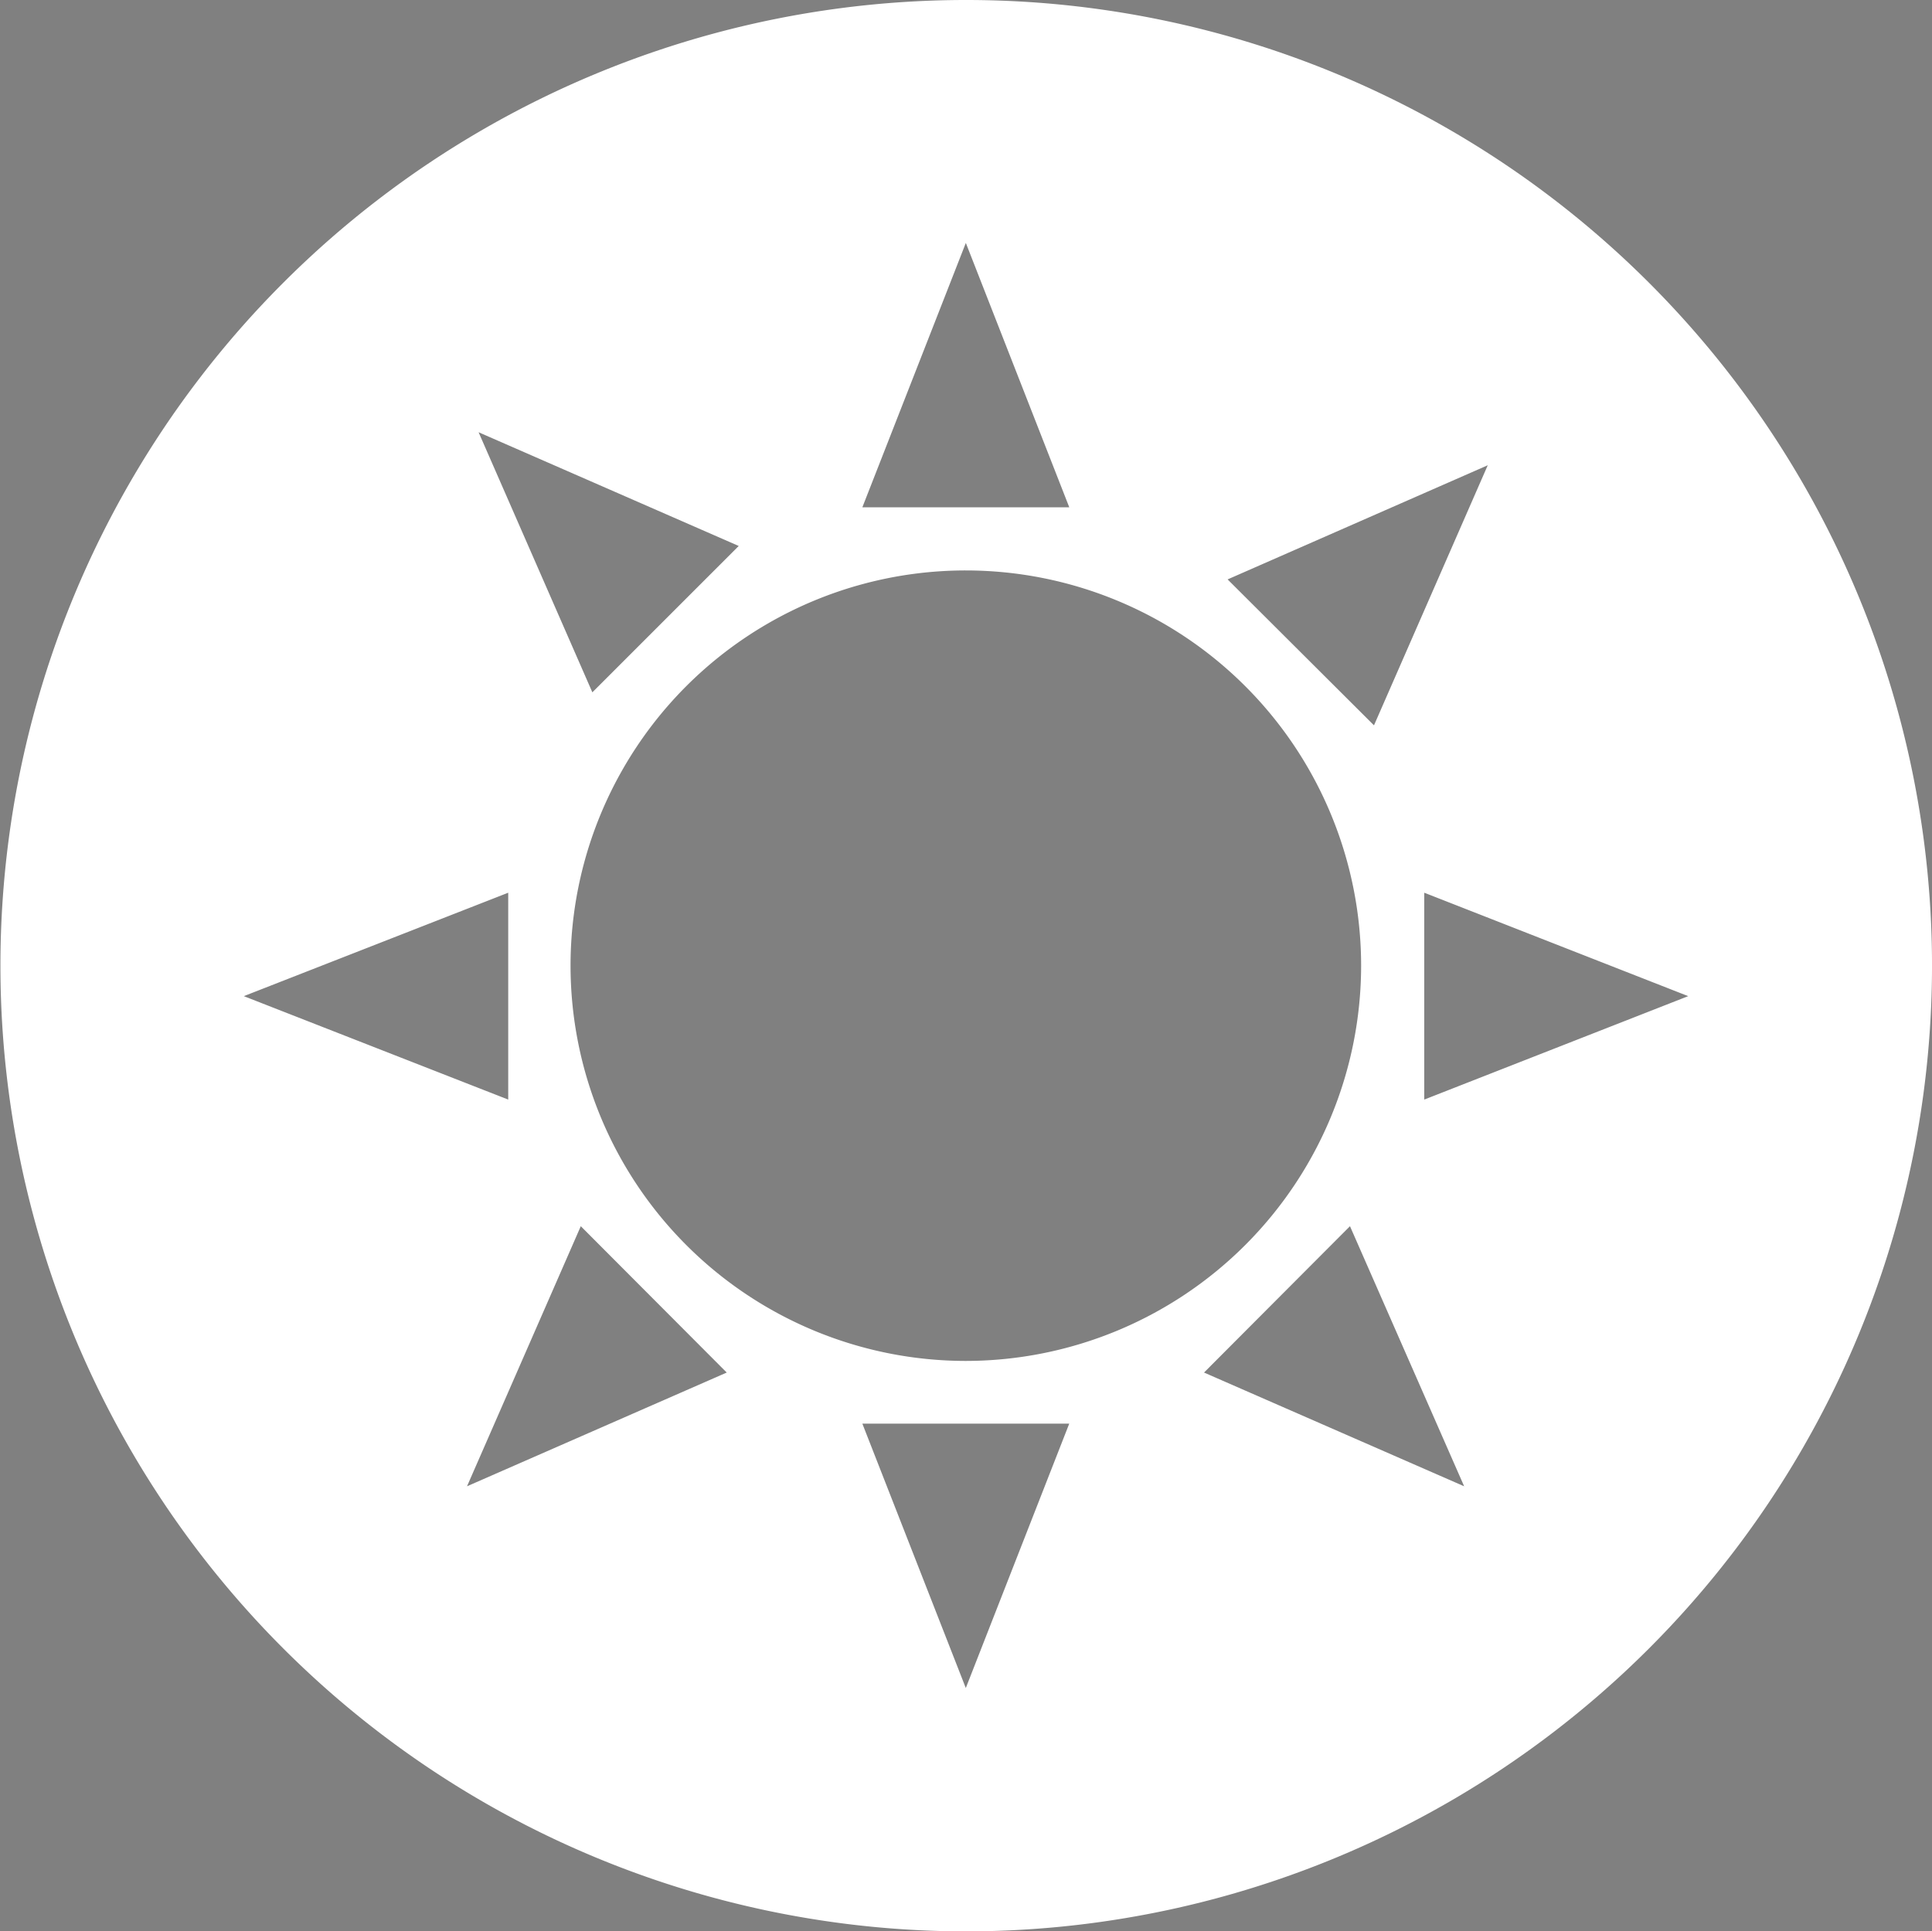 <?xml version="1.0" encoding="UTF-8"?> <svg xmlns="http://www.w3.org/2000/svg" width="100.195" height="100.174" viewBox="0 0 100.195 100.174"><rect x="0" y="0" width="100.195" height="100.174" fill="#808080" stroke="none"/><g id="Group_410" data-name="Group 410" transform="translate(0 -0.001)"><path id="Path_1230" data-name="Path 1230" d="M0,50.087Z" transform="translate(0)" fill="#333"></path><path id="Path_1215" data-name="Path 1215" d="M97.846-624.718a50.077,50.077,0,0,0-50.087,50.087,50.091,50.091,0,0,0,50.087,50.087,50.105,50.105,0,0,0,50.087-50.087A50.091,50.091,0,0,0,97.846-624.718Zm27.047,24.131-5.9,13.49-7.591-7.569Zm-6.567,25.956a20.521,20.521,0,0,1-20.5,20.5,20.507,20.507,0,0,1-20.5-20.5,20.492,20.492,0,0,1,20.5-20.5A20.507,20.507,0,0,1,118.326-574.631Zm-20.5-37.487,5.365,13.713H92.459ZM86.048-596.4l-7.591,7.591-5.9-13.49ZM60.381-573.051l13.713-5.365v10.73Zm11.576,25.422,5.9-13.49,7.569,7.591Zm25.867,10.463-5.365-13.713h10.73Zm12.355-16.362,7.569-7.591,5.921,13.49Zm11.42-14.158v-10.73l13.69,5.365Z" transform="translate(-47.737 624.719)" fill="#fff"></path></g></svg> 